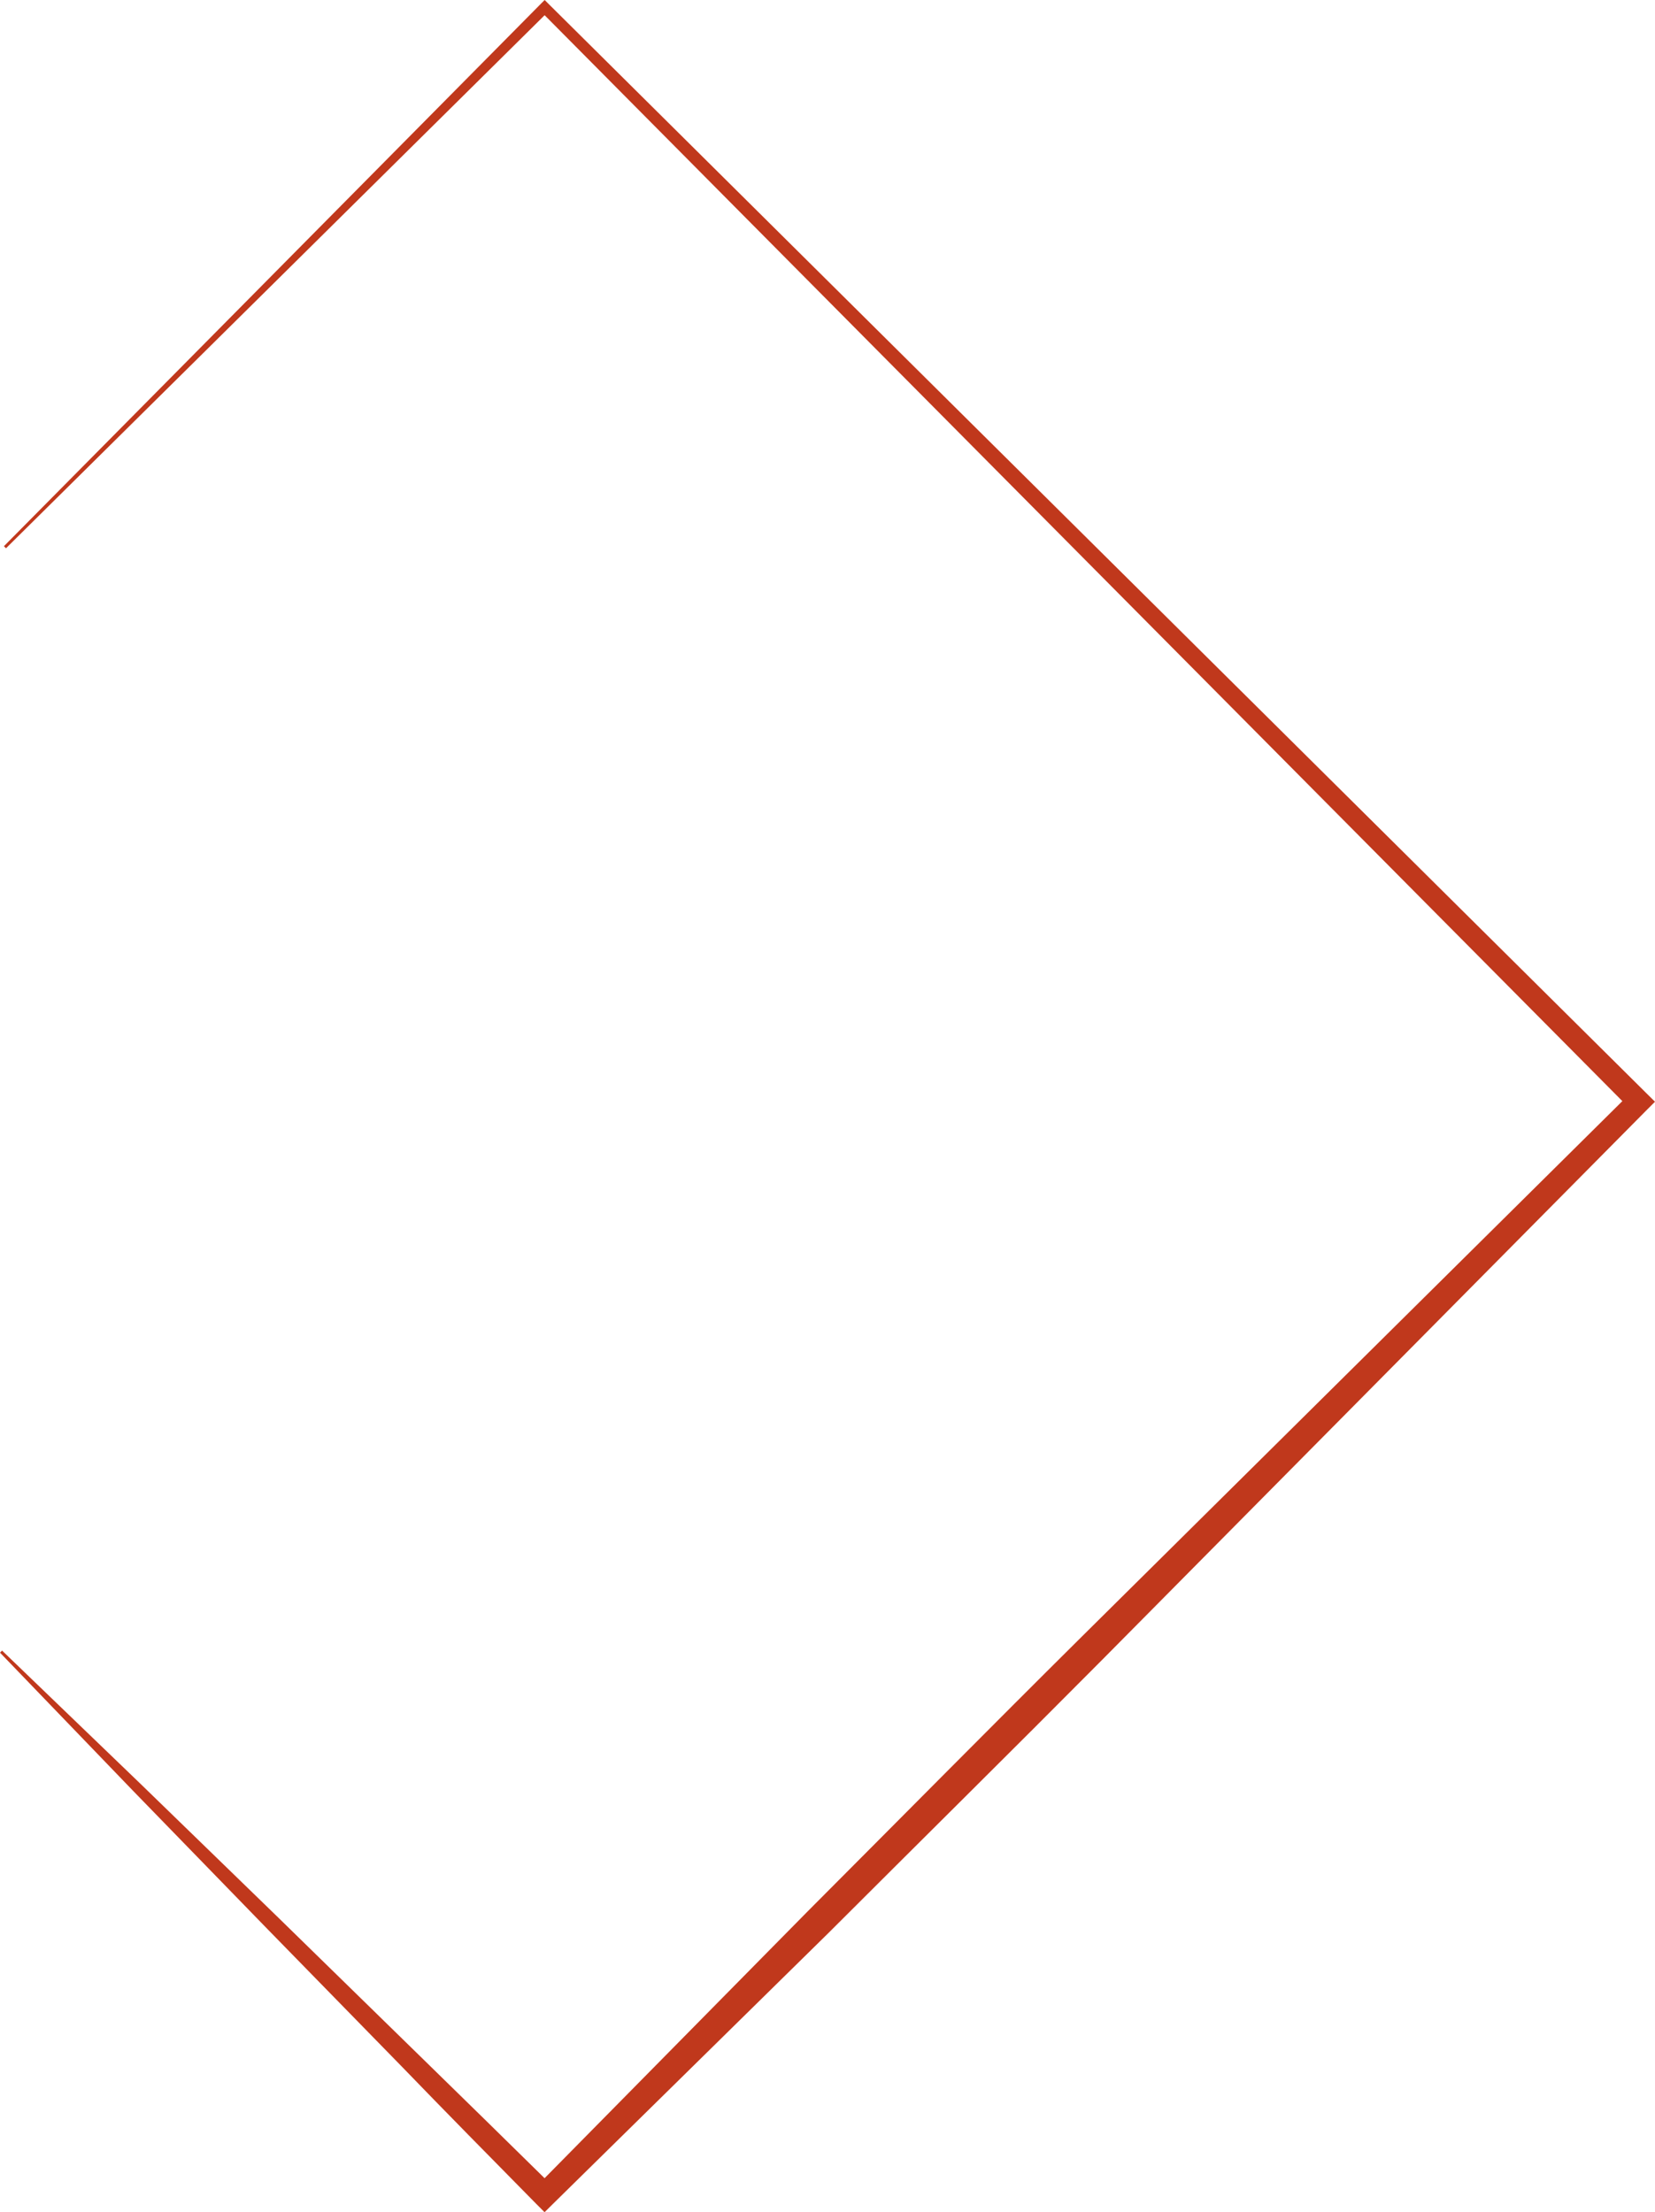 <?xml version="1.0" encoding="UTF-8"?> <svg xmlns="http://www.w3.org/2000/svg" viewBox="0 0 168.61 225.35"> <defs> <style>.cls-1{fill:#c0381c;}</style> </defs> <g id="Слой_2" data-name="Слой 2"> <g id="Figures"> <path class="cls-1" d="M.4,55.64,55.1.39,55.49,0l.39.39,111.88,111,.85.84-.85.85-55.47,56c-9.25,9.31-18.59,18.54-27.88,27.82L56.35,224.49l-.87.86-.86-.86c-4.58-4.65-9.16-9.29-13.71-14l-13.68-14L13.58,182.45,0,168.35l.21-.21,14.11,13.58,14.05,13.64,14,13.68q7,6.83,14,13.72H54.62L82.29,194.7c9.27-9.29,18.5-18.63,27.82-27.88l56-55.47V113L55.1,1.16h.78L.61,55.85Z"></path> </g> </g> </svg> 